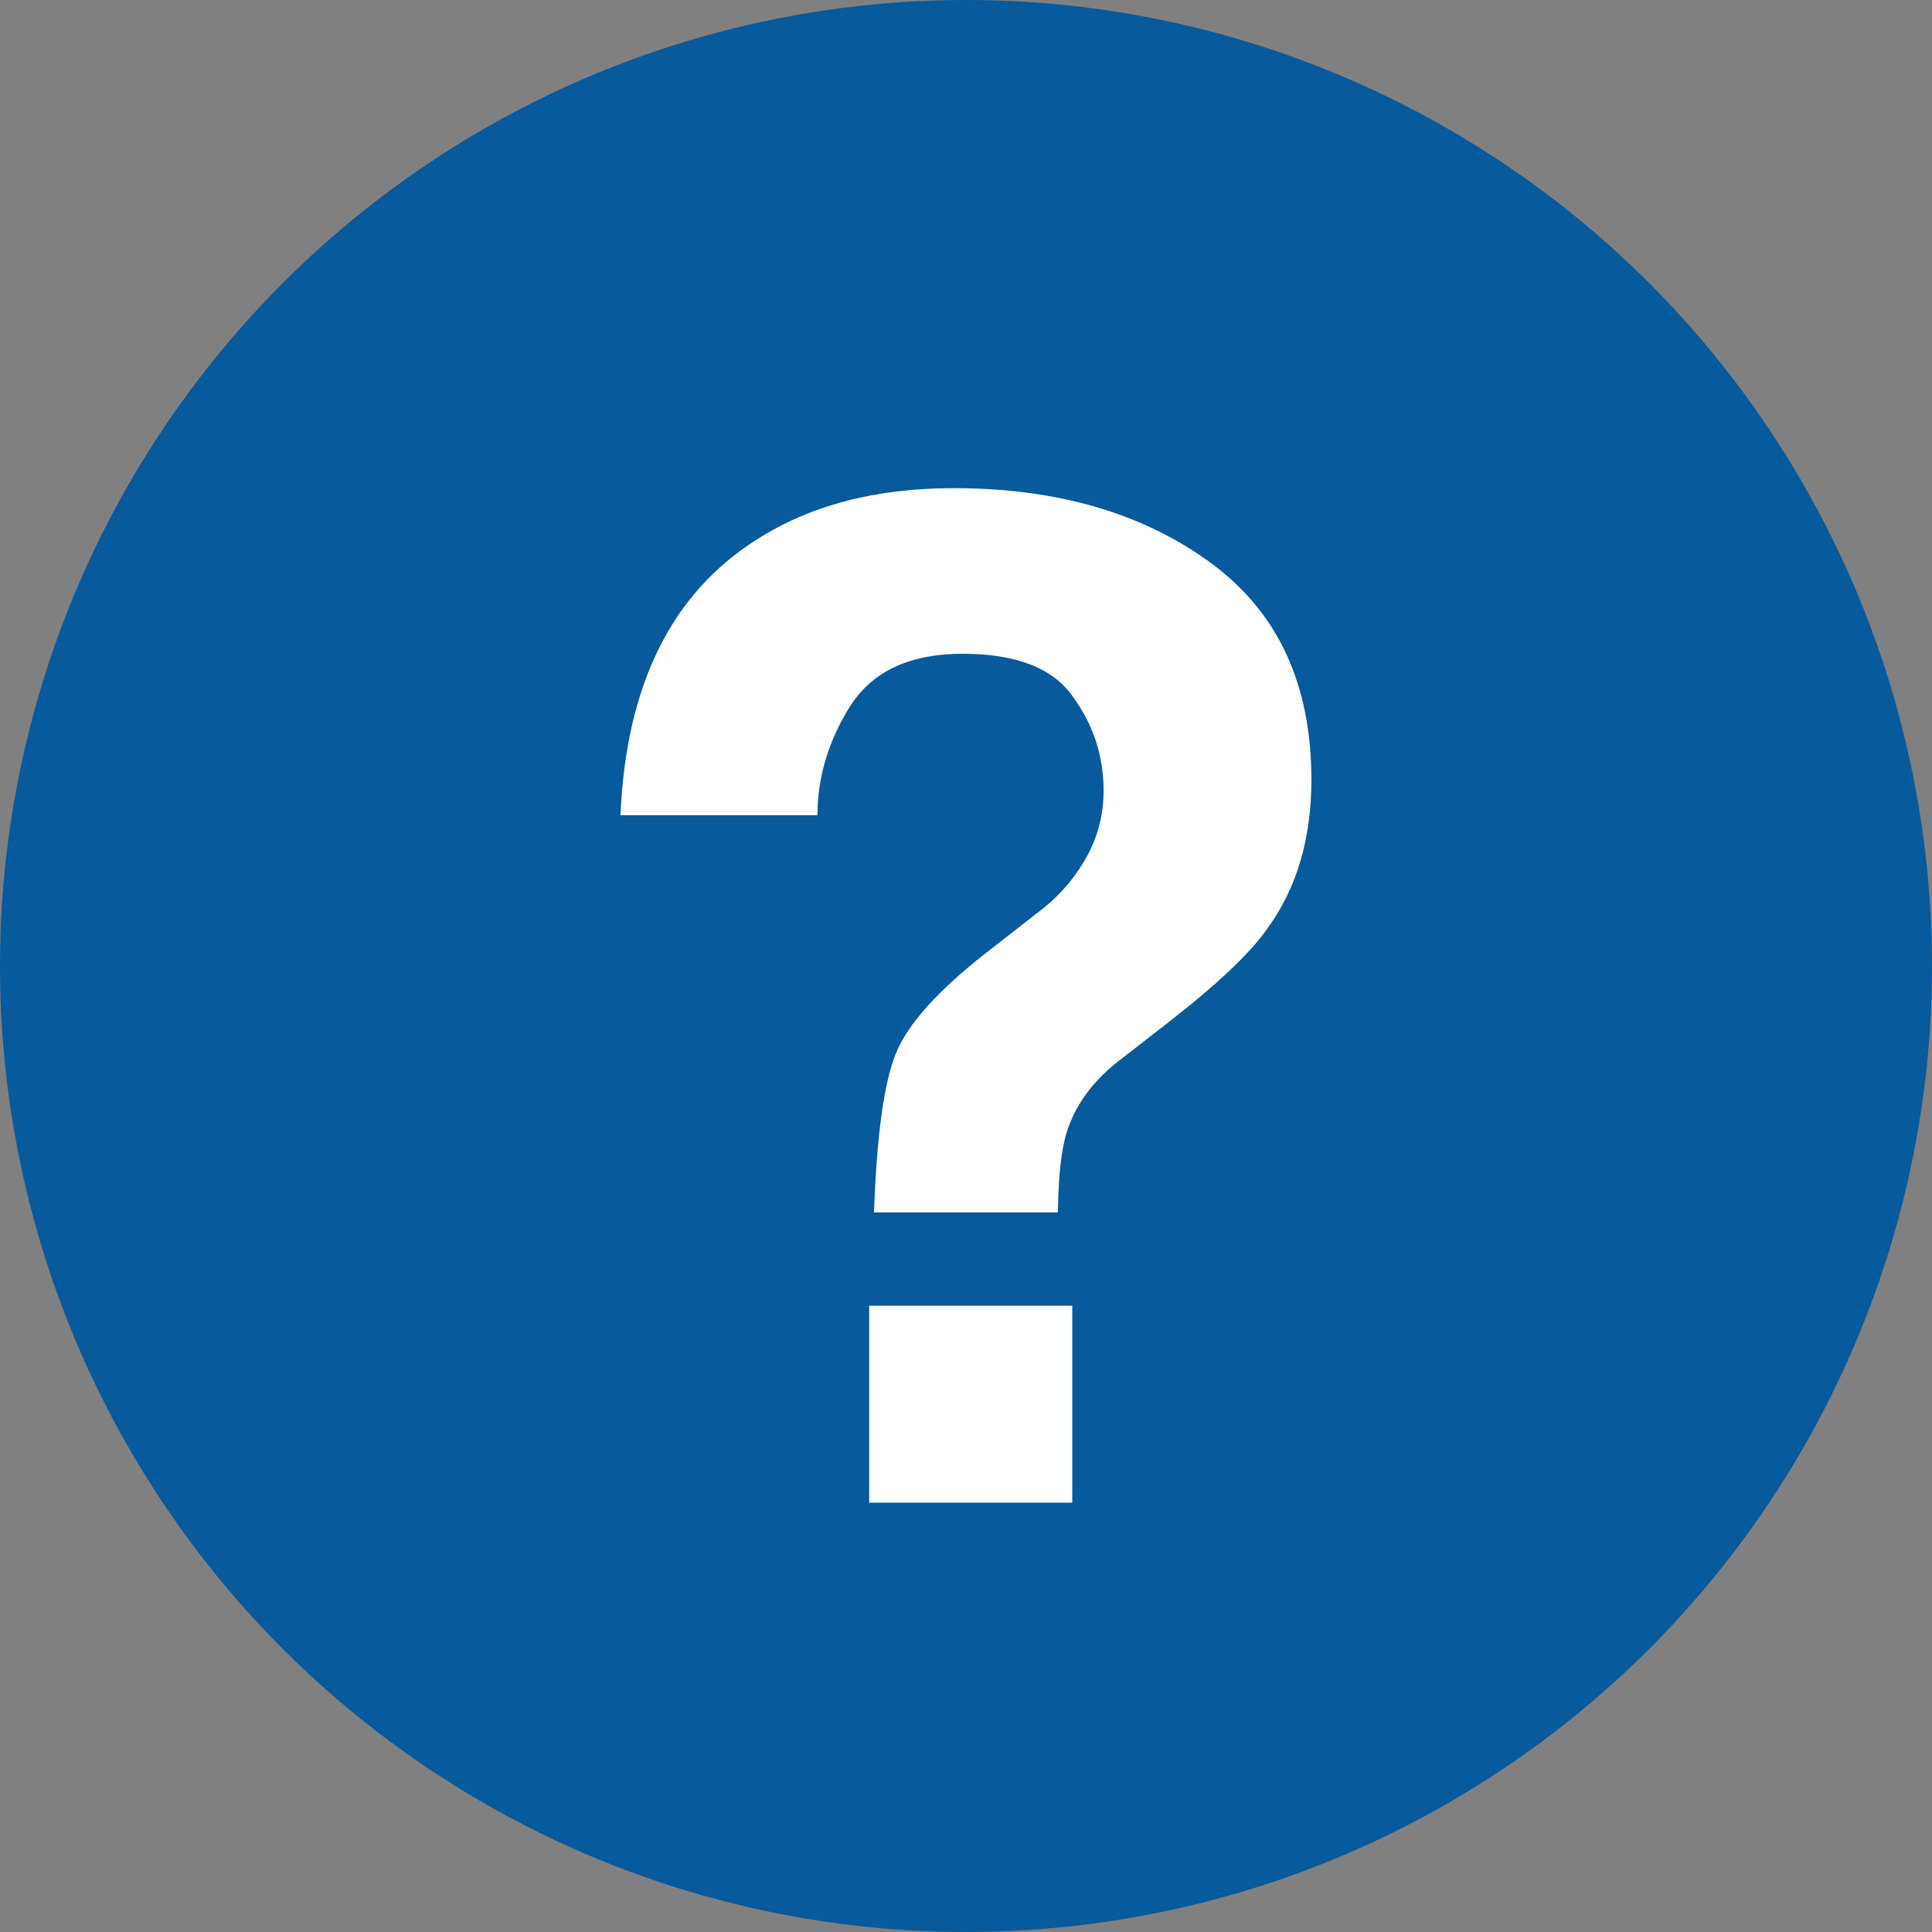 <svg width="18" height="18" viewBox="0 0 18 18" fill="none" xmlns="http://www.w3.org/2000/svg">
<rect x="0" y="0" width="18" height="18" fill="#808080" stroke="none"/>
<circle cx="9" cy="9" r="9" fill="#075a9b"/>
<path d="M8.098 12.165H9.99V14H8.098V12.165ZM5.781 7.595C5.832 6.389 6.253 5.534 7.044 5.031C7.544 4.709 8.157 4.548 8.885 4.548C9.842 4.548 10.635 4.777 11.266 5.234C11.9 5.691 12.218 6.368 12.218 7.265C12.218 7.815 12.08 8.279 11.805 8.655C11.644 8.884 11.335 9.176 10.878 9.531L10.428 9.88C10.182 10.071 10.019 10.293 9.939 10.547C9.888 10.708 9.861 10.957 9.856 11.296H8.143C8.168 10.581 8.236 10.088 8.346 9.817C8.456 9.542 8.739 9.227 9.196 8.871L9.66 8.509C9.812 8.395 9.935 8.27 10.028 8.135C10.197 7.902 10.282 7.646 10.282 7.367C10.282 7.045 10.187 6.753 9.996 6.491C9.81 6.224 9.467 6.091 8.968 6.091C8.477 6.091 8.128 6.254 7.92 6.58C7.717 6.905 7.616 7.244 7.616 7.595H5.781Z" fill="white"/>
</svg>
